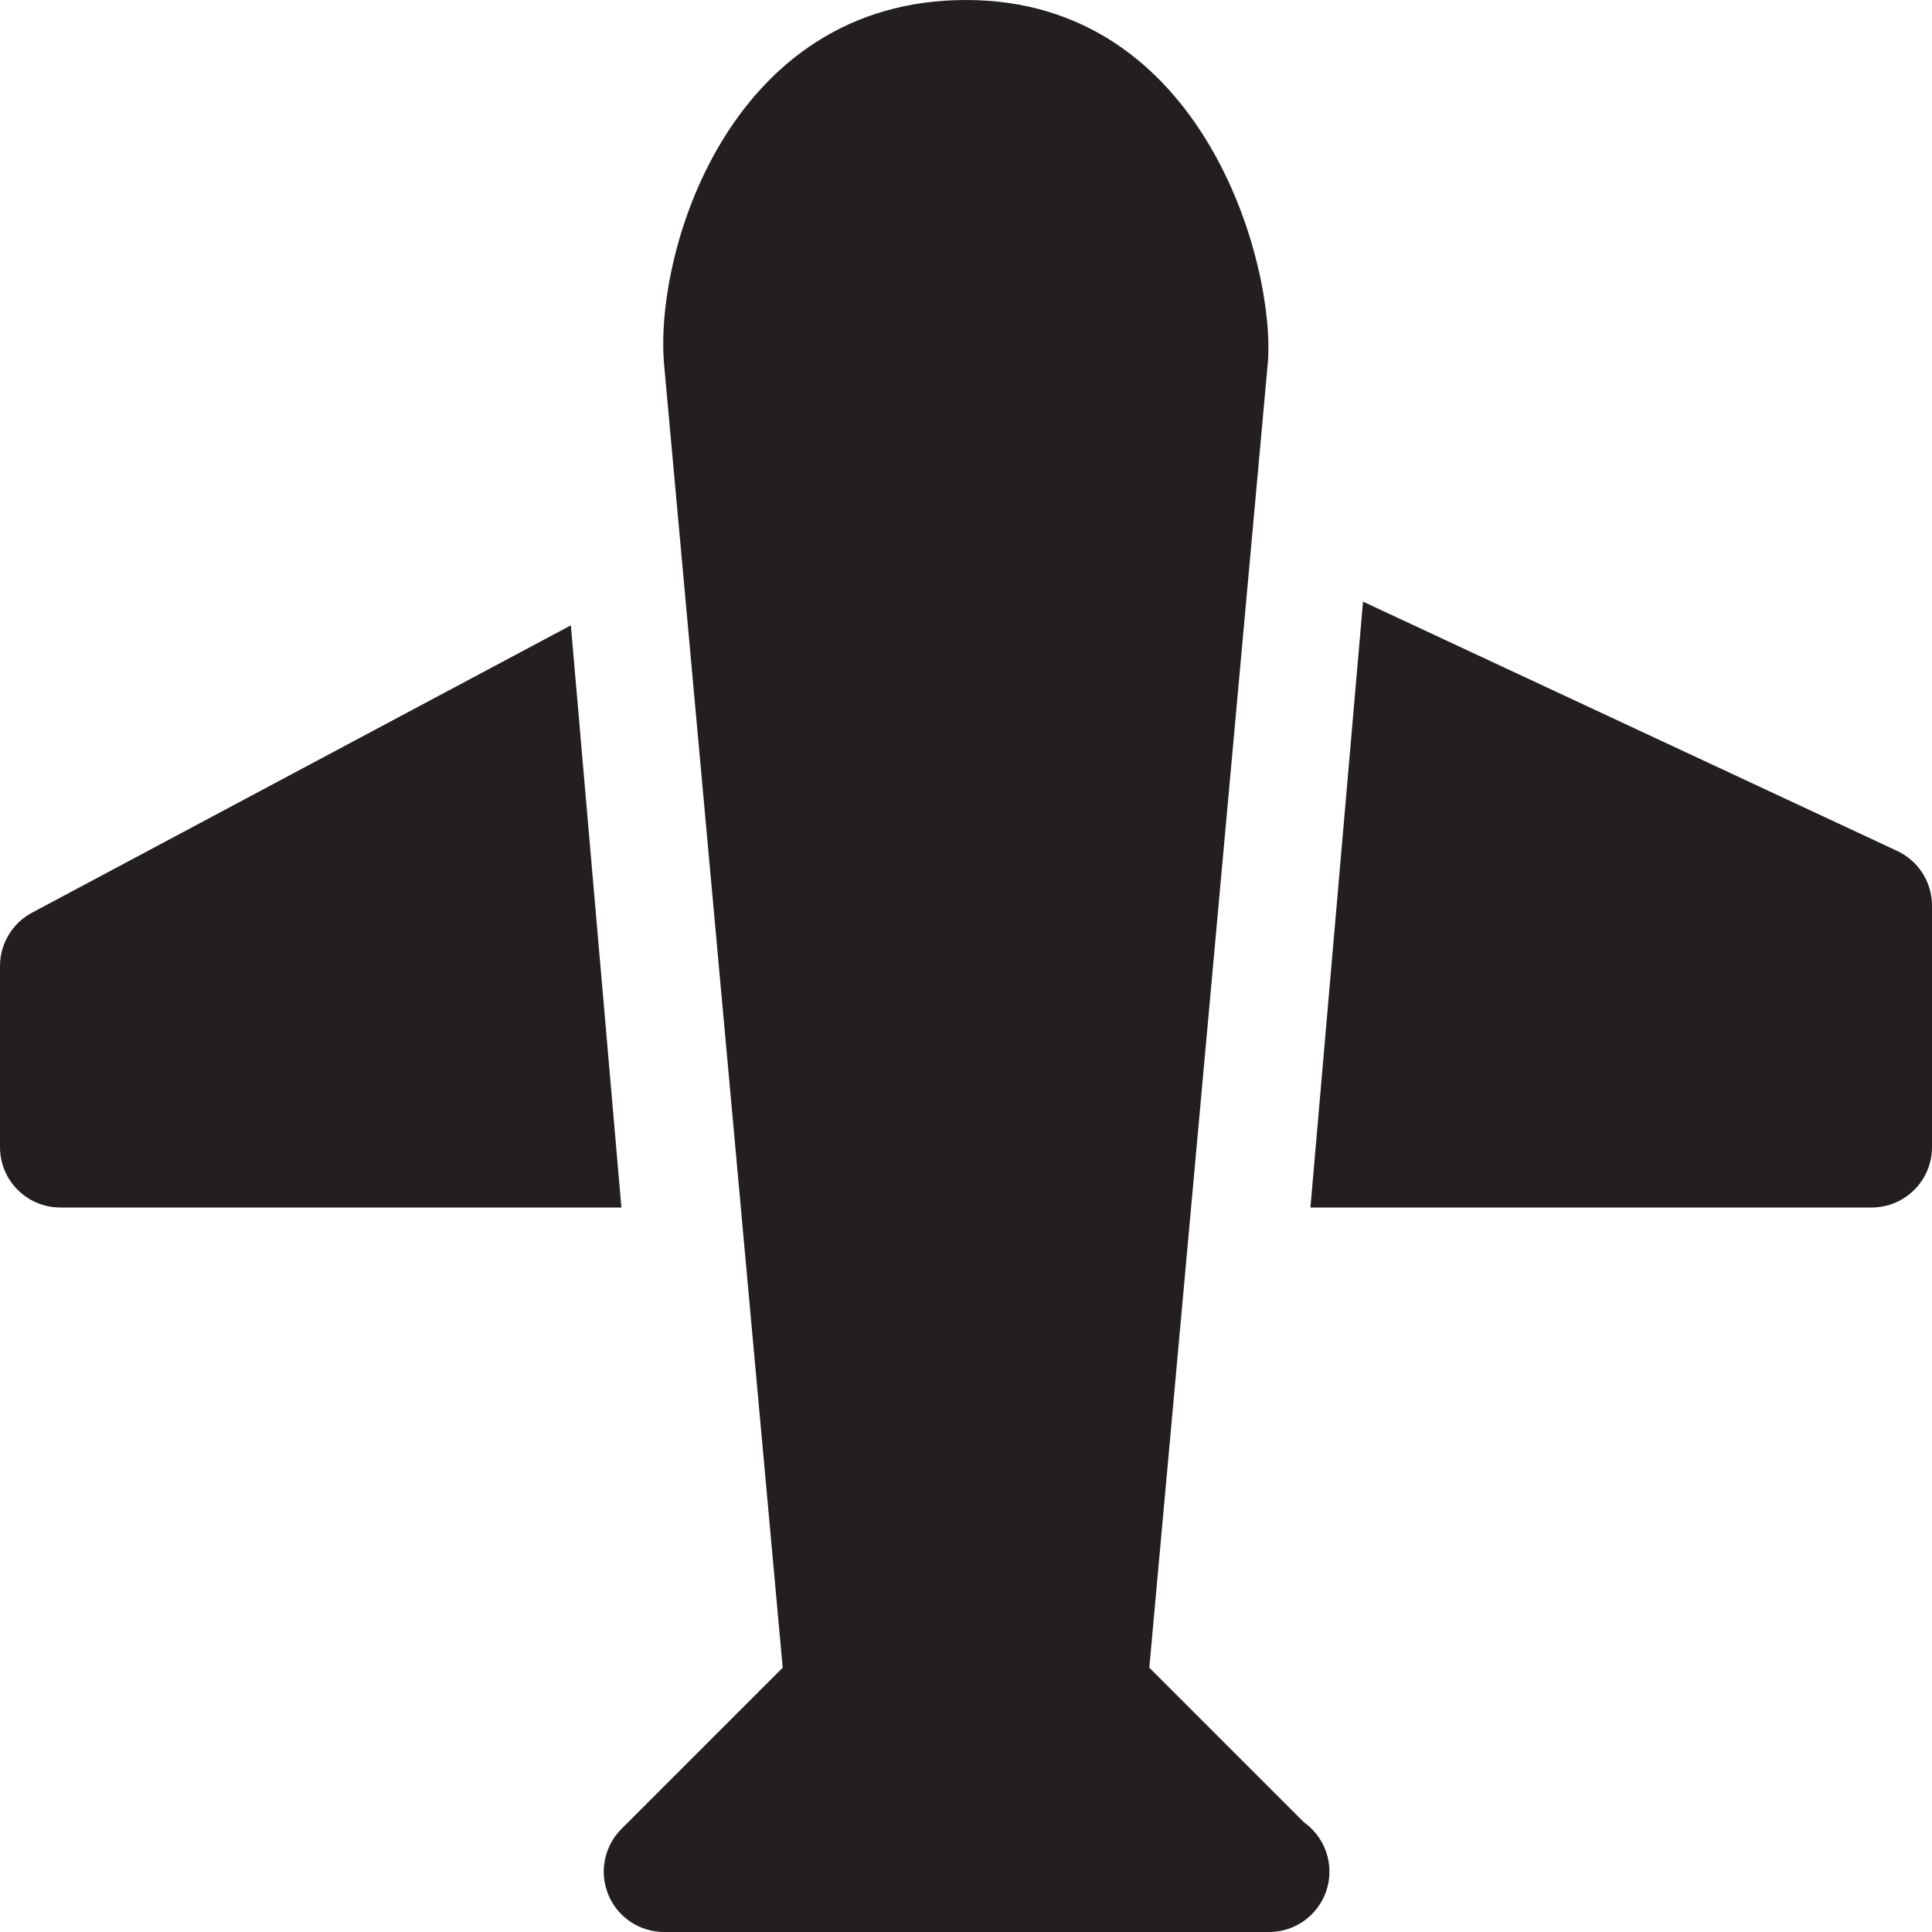 <?xml version="1.0" encoding="utf-8"?>
<!-- Generator: Adobe Illustrator 16.0.0, SVG Export Plug-In . SVG Version: 6.00 Build 0)  -->
<!DOCTYPE svg PUBLIC "-//W3C//DTD SVG 1.0//EN" "http://www.w3.org/TR/2001/REC-SVG-20010904/DTD/svg10.dtd">
<svg version="1.0" id="Layer_1" xmlns="http://www.w3.org/2000/svg" xmlns:xlink="http://www.w3.org/1999/xlink" x="0px" y="0px"
	 width="64px" height="64px" viewBox="0 0 64 64" enable-background="new 0 0 64 64" xml:space="preserve">
<g>
	<path fill="#231F20" d="M43.197,60.367l-5.125-5.123L42,12c0.25-3.188-2.09-12-10-12s-10.375,8.5-9.992,12.174l3.92,43.07
		l-5.342,5.342c-0.572,0.572-0.744,1.432-0.434,2.18C20.461,63.514,21.191,64,22,64h20c0.016,0.002,0.029,0,0.039,0
		c1.105,0,2-0.895,2-2C44.039,61.326,43.707,60.73,43.197,60.367z"/>
	<path fill="#231F20" d="M18.91,20.715l-17.851,9.52C0.407,30.582,0,31.262,0,32v6c0,1.105,0.895,2,2,2h18.585L18.91,20.715z"/>
	<path fill="#231F20" d="M62.846,28.188L45.152,19.93L43.41,40H62c1.105,0,2-0.895,2-2v-8C64,29.223,63.551,28.516,62.846,28.188z"
		/>
</g>
</svg>
